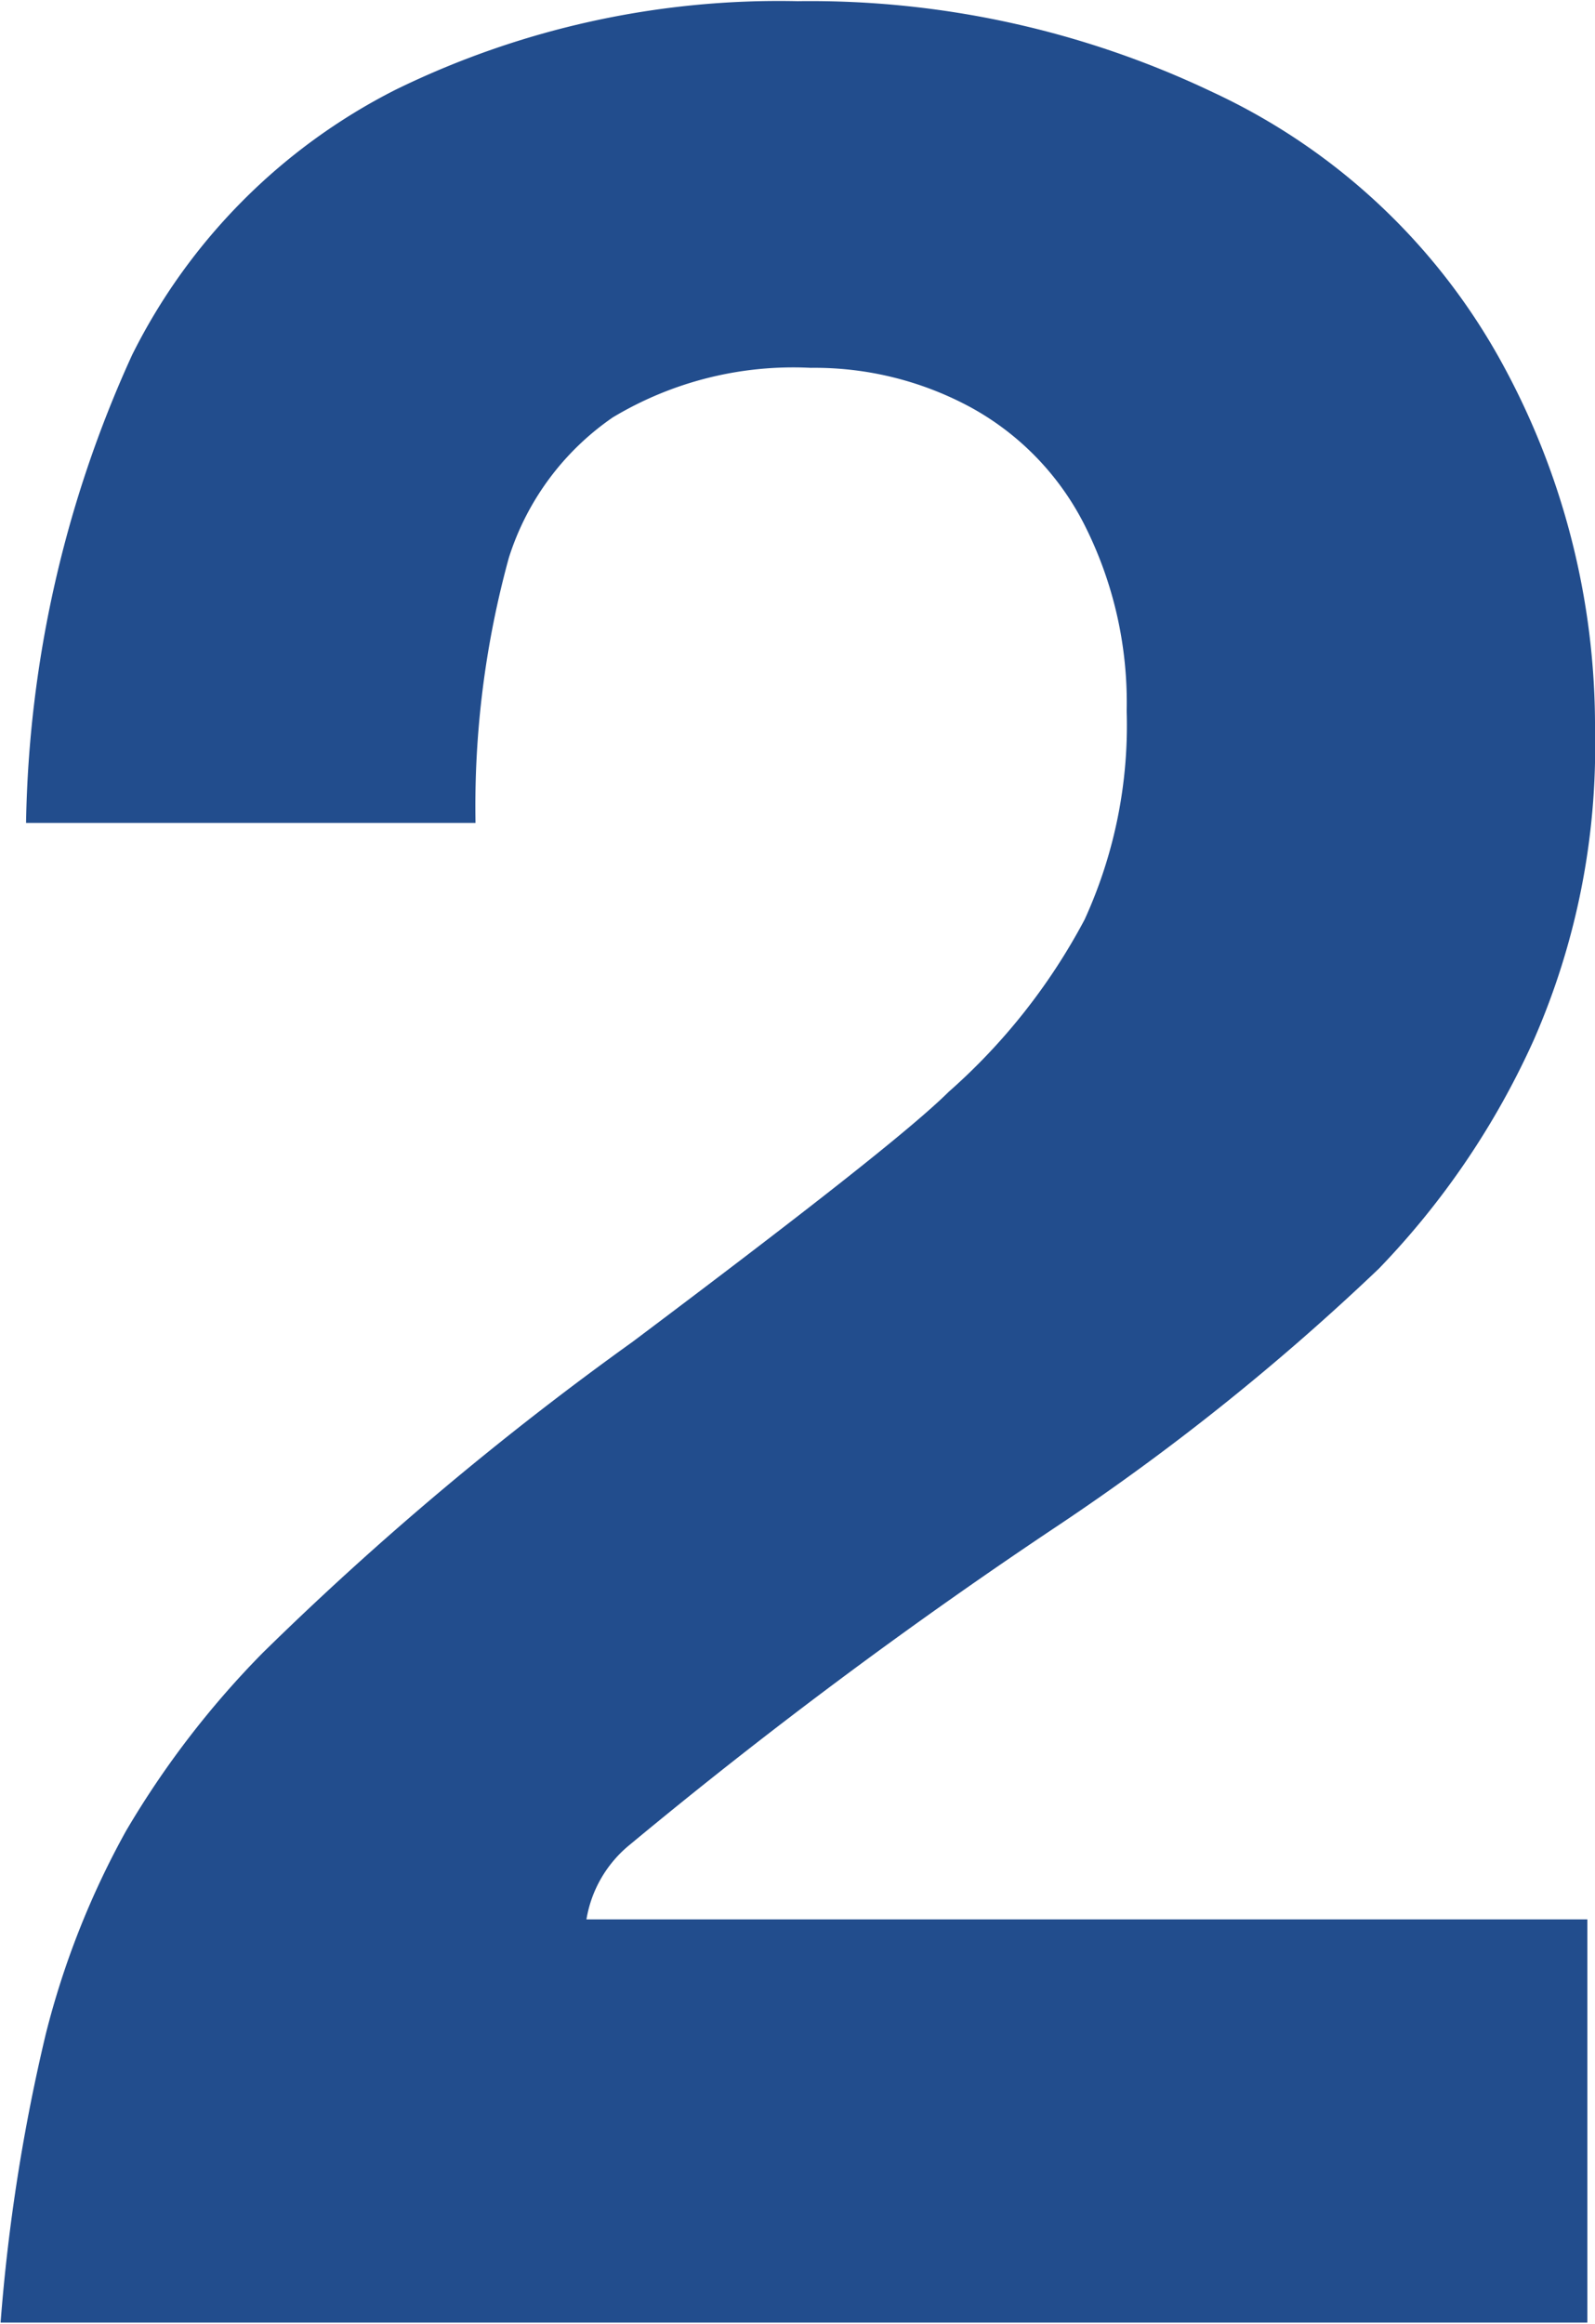 <svg xmlns="http://www.w3.org/2000/svg" width="13.531" height="19.71" viewBox="0 0 13.531 19.71">
  <defs>
    <style>
      .cls-1 {
        fill: #224d8d;
        fill-rule: evenodd;
      }
    </style>
  </defs>
  <path id="no02.svg" class="cls-1" d="M499.194,1150.41a1.033,1.033,0,0,1,.364-0.63,43.427,43.427,0,0,1,3.651-2.72,20.175,20.175,0,0,0,2.708-2.17,6.822,6.822,0,0,0,1.314-1.94,6.187,6.187,0,0,0,.519-2.62,6.409,6.409,0,0,0-.822-3.18,5.382,5.382,0,0,0-2.425-2.24,7.928,7.928,0,0,0-3.517-.77,7.4,7.4,0,0,0-3.409.75,5.036,5.036,0,0,0-2.237,2.25,9.936,9.936,0,0,0-.9,3.97h3.813a7.954,7.954,0,0,1,.283-2.25,2.281,2.281,0,0,1,.882-1.19,2.972,2.972,0,0,1,1.678-.42,2.781,2.781,0,0,1,1.367.34,2.342,2.342,0,0,1,.97,1.02,3.339,3.339,0,0,1,.344,1.55,3.959,3.959,0,0,1-.357,1.77,5.181,5.181,0,0,1-1.152,1.46c-0.323.32-1.217,1.02-2.681,2.12a26.678,26.678,0,0,0-3.14,2.64,7.741,7.741,0,0,0-1.159,1.51,7.136,7.136,0,0,0-.68,1.72,15.72,15.72,0,0,0-.384,2.45h13.461v-3.42h-8.489Z" transform="translate(-494.219 -1134.13)"/>
</svg>
